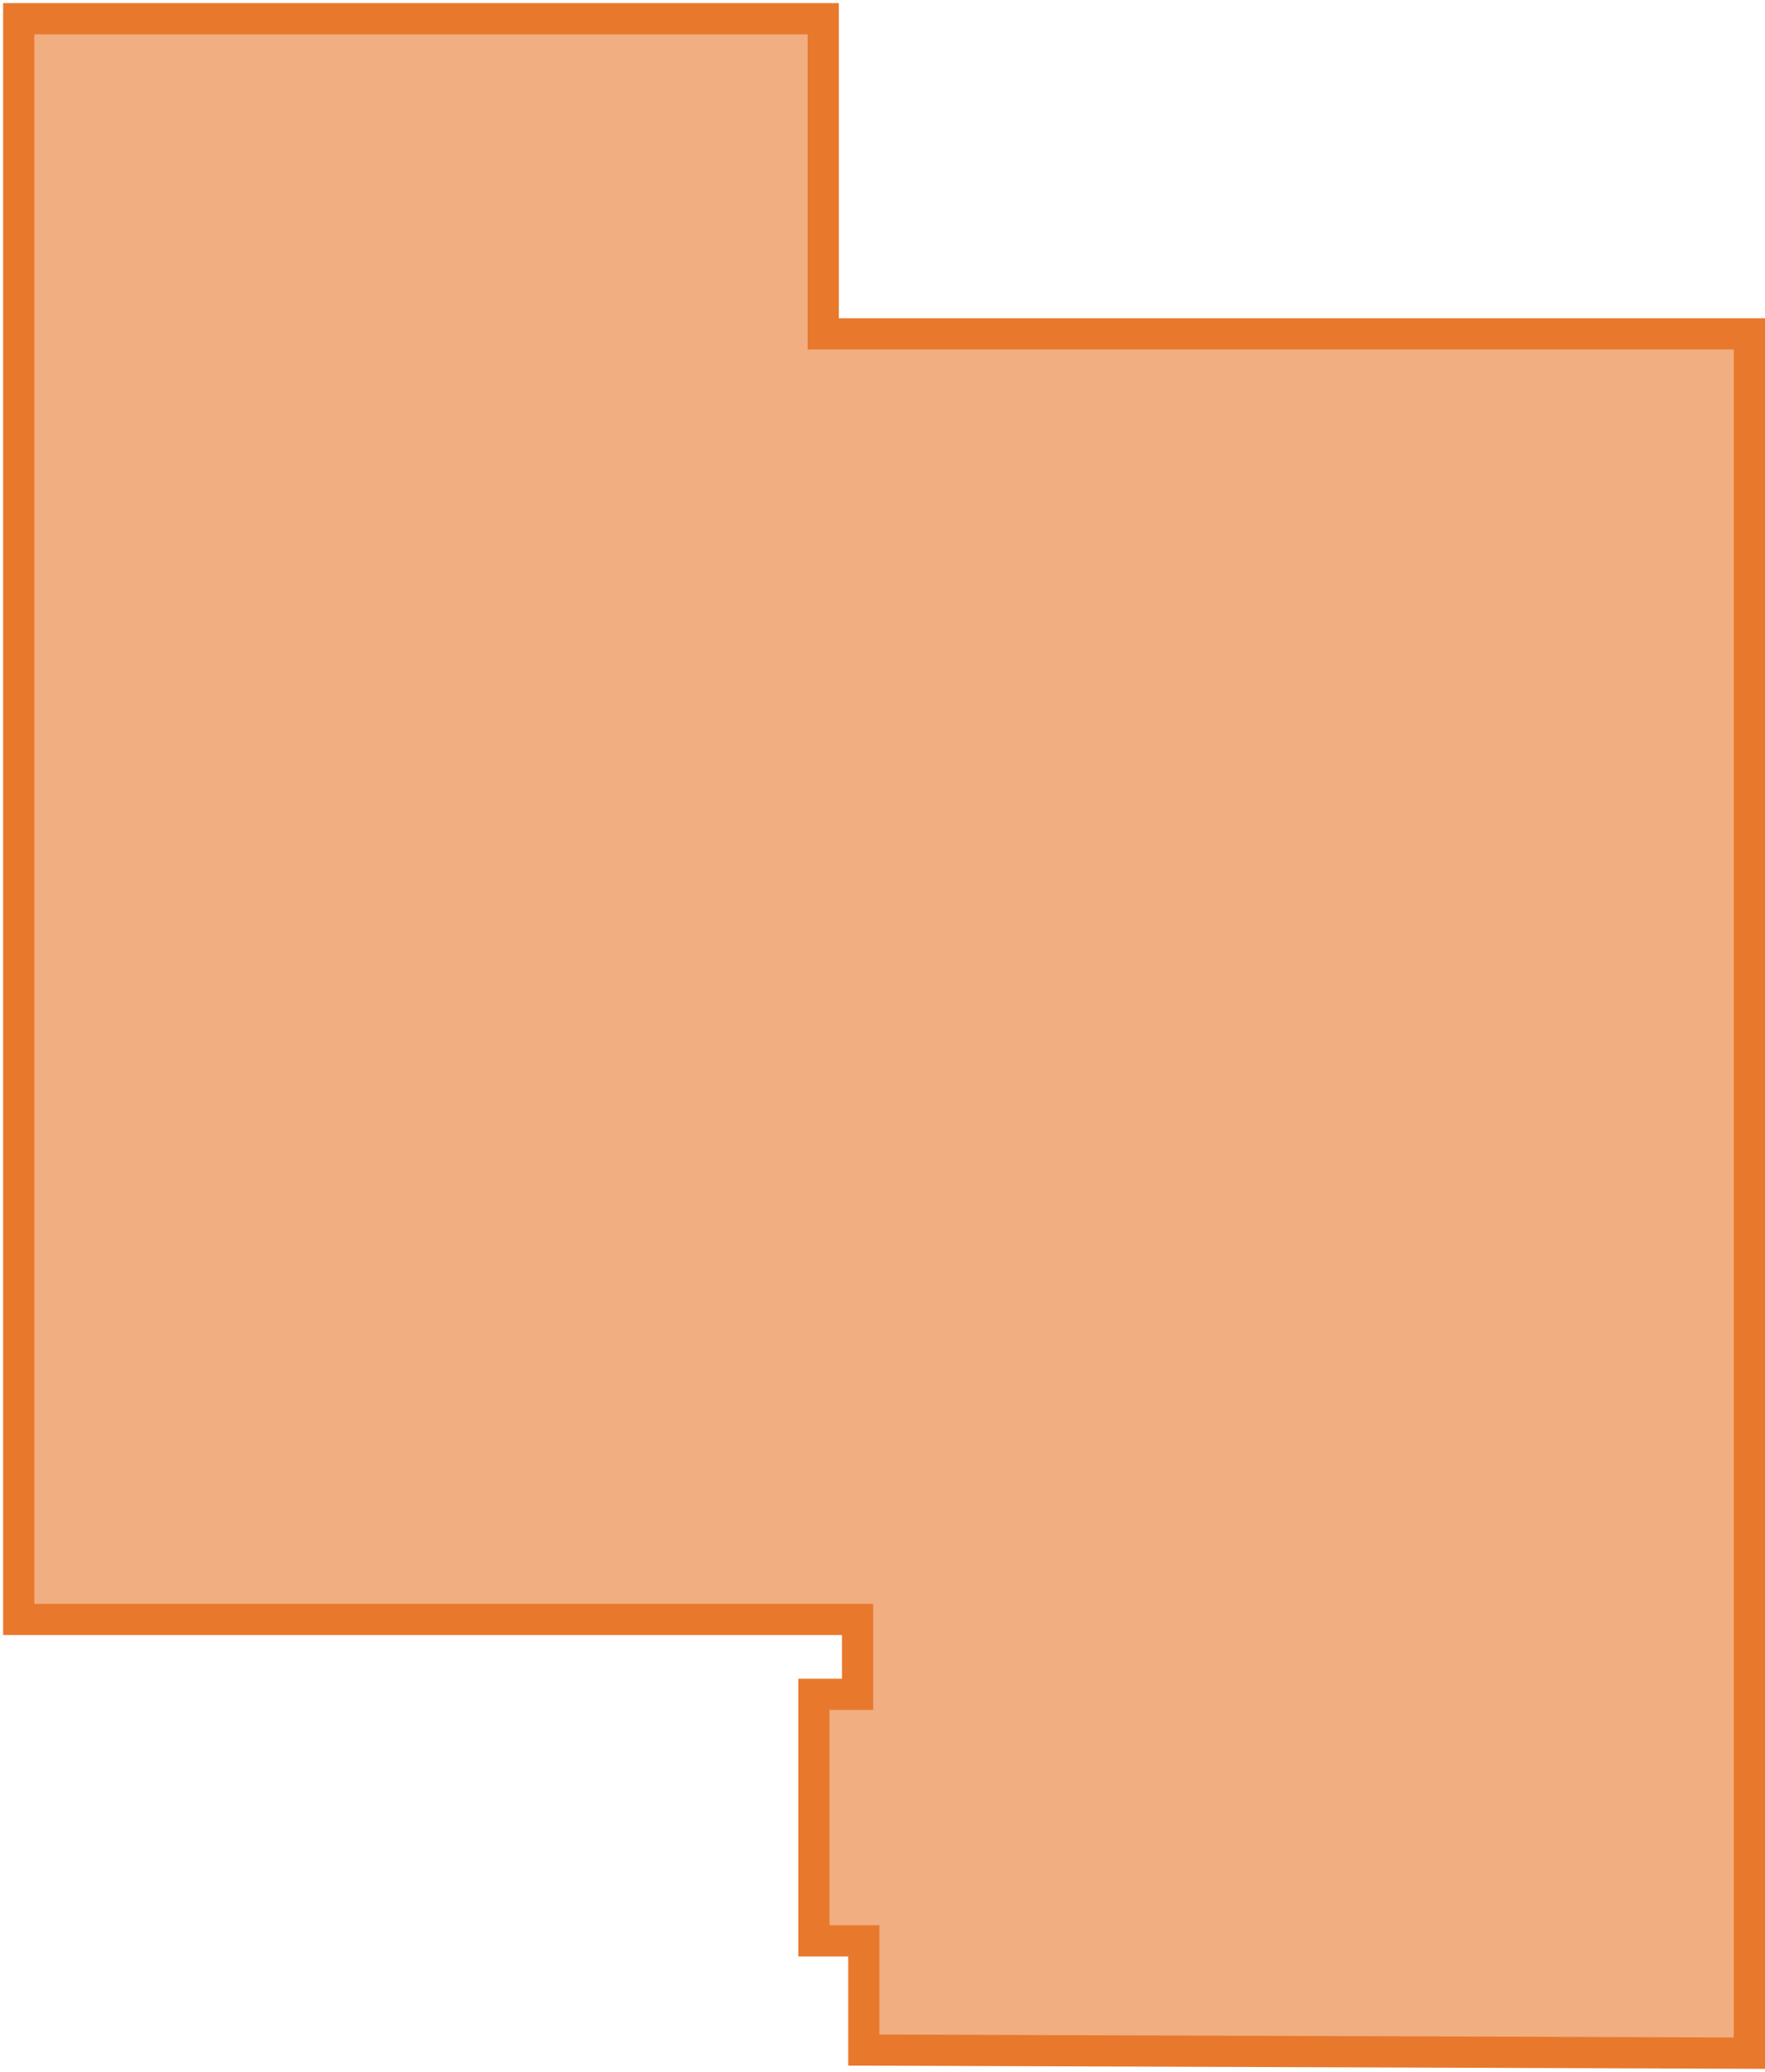 <svg width="283" height="332" viewBox="0 0 283 332" fill="none" xmlns="http://www.w3.org/2000/svg">
<path d="M3 259.5V3H132V53.5H280.5V329L138.5 328.5V311H130.5V271.5H137.5V259.5H3Z" fill="#E8782C" fill-opacity="0.6" stroke="#E8782C" stroke-width="5"/>
</svg>
